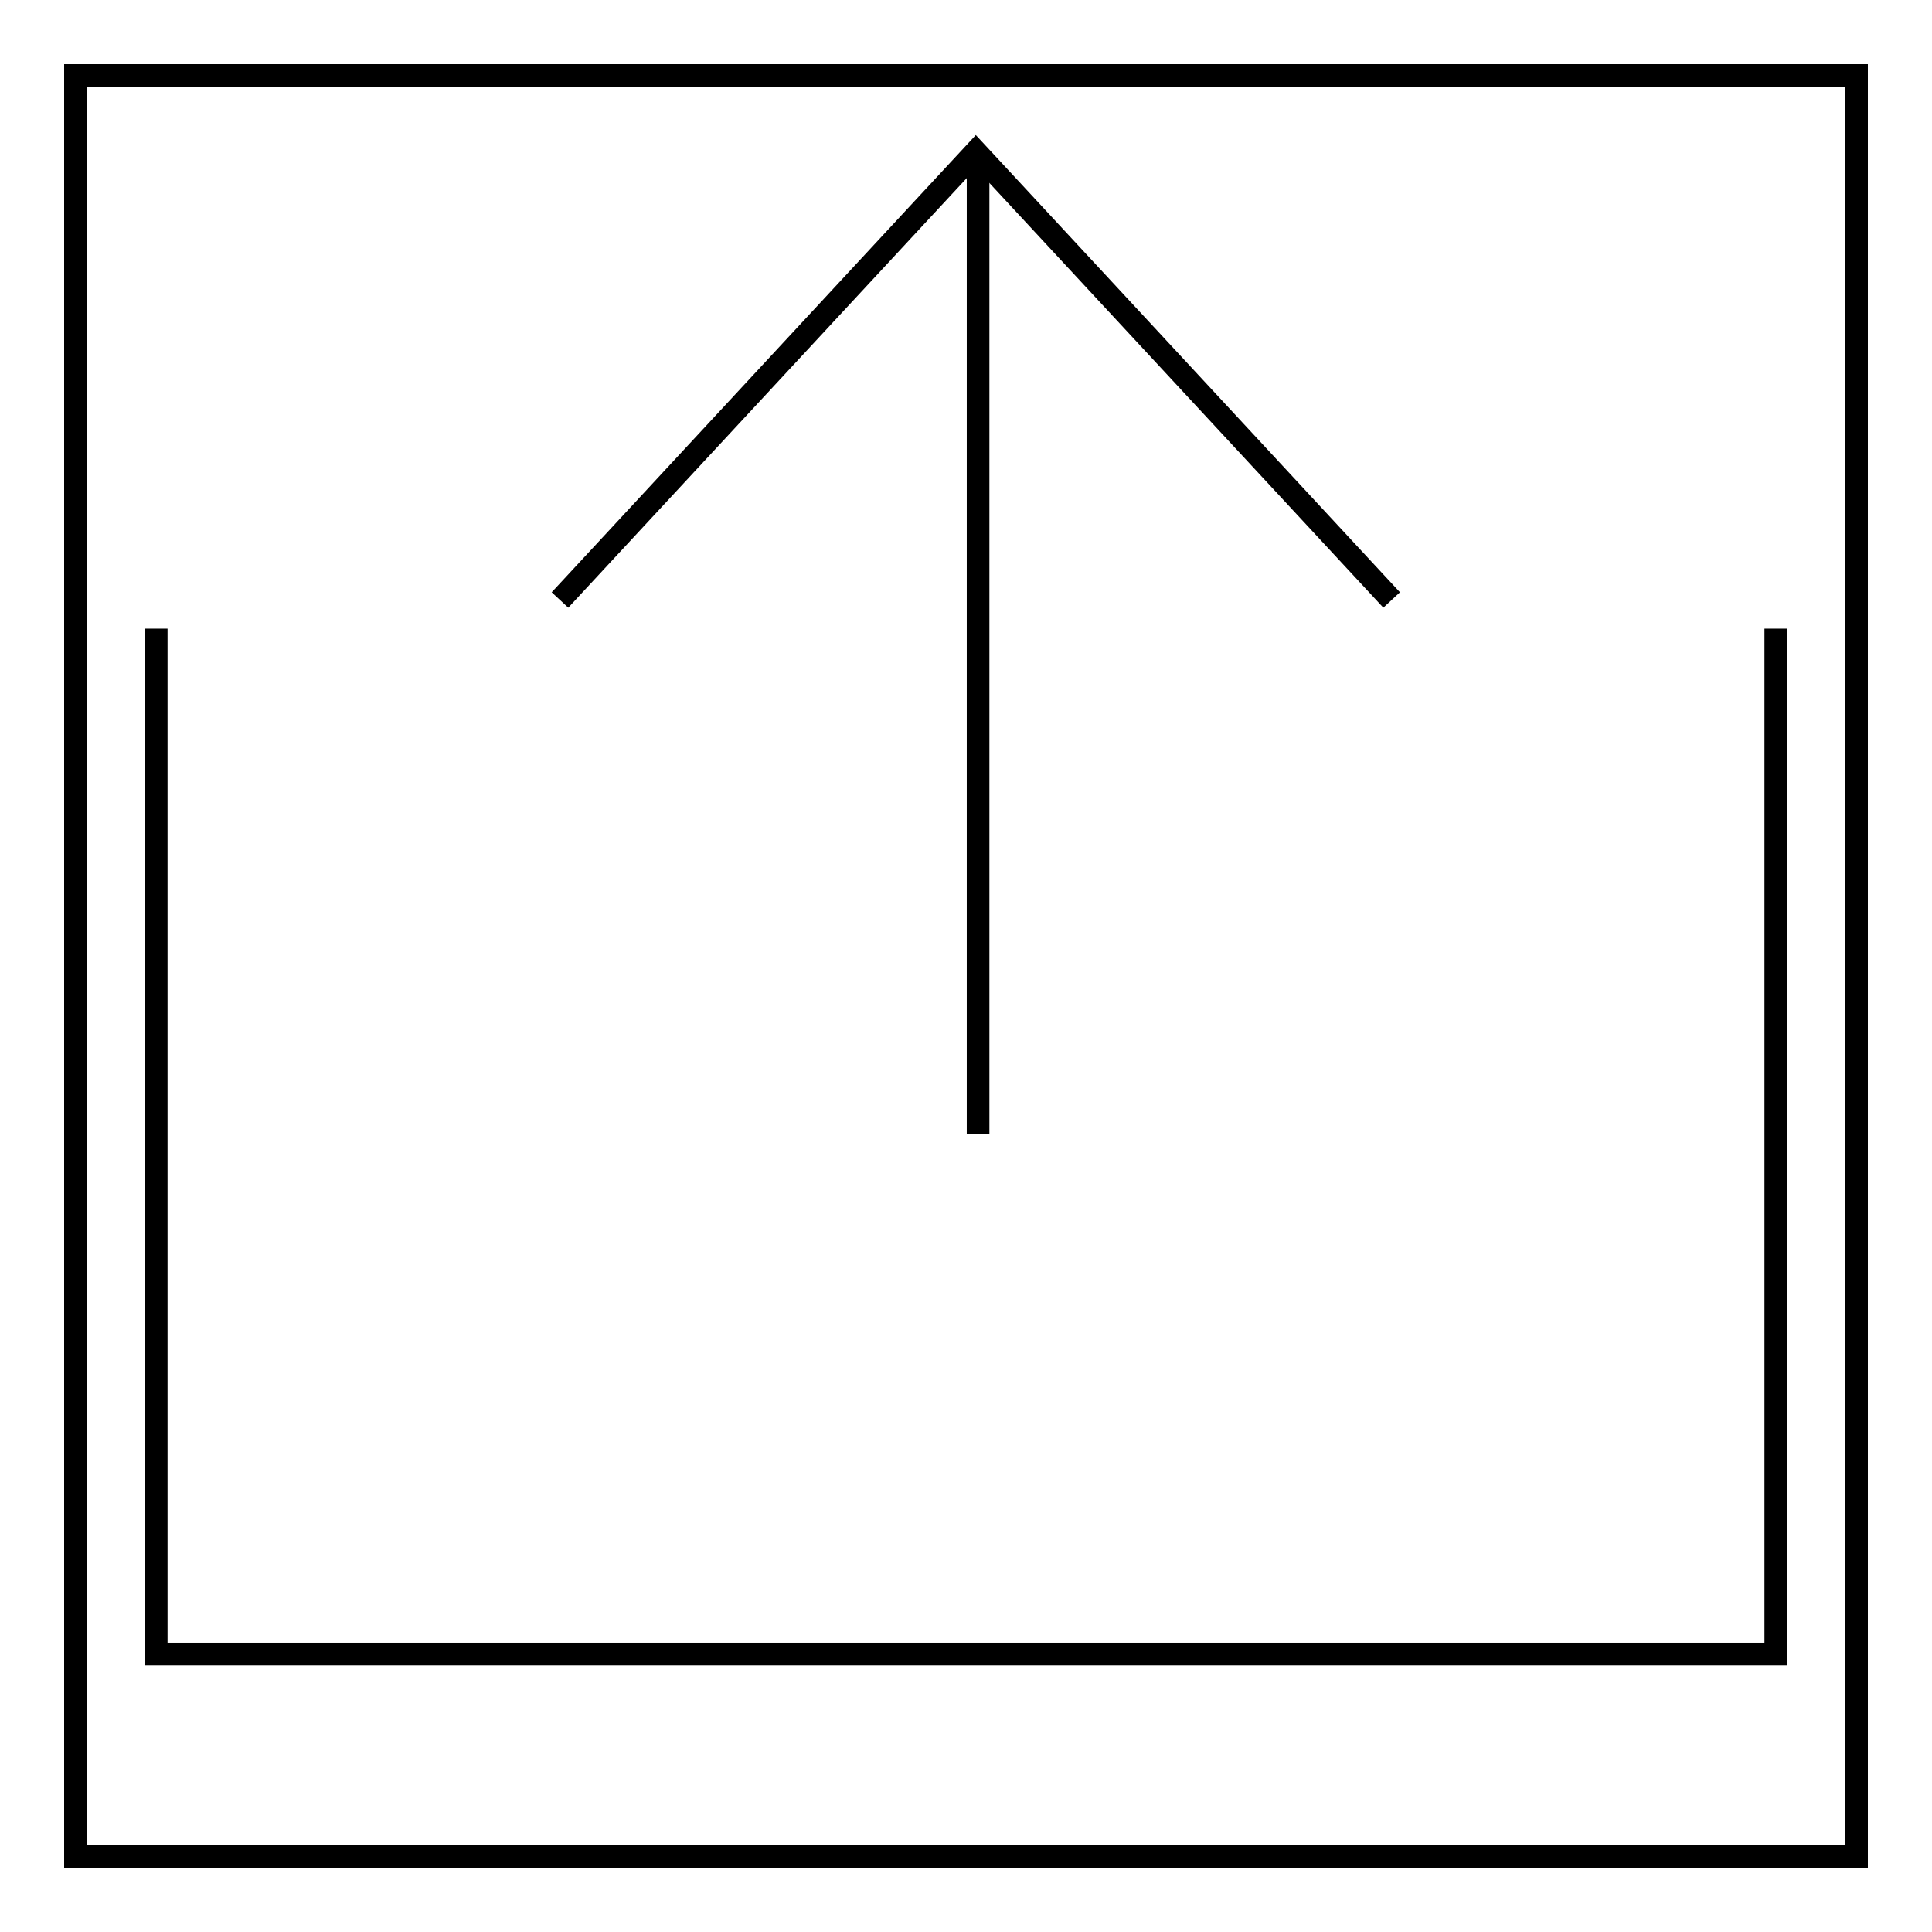 <?xml version="1.0" encoding="utf-8"?>
<!-- Svg Vector Icons : http://www.onlinewebfonts.com/icon -->
<!DOCTYPE svg PUBLIC "-//W3C//DTD SVG 1.1//EN" "http://www.w3.org/Graphics/SVG/1.1/DTD/svg11.dtd">
<svg version="1.1" xmlns="http://www.w3.org/2000/svg" xmlns:xlink="http://www.w3.org/1999/xlink" x="0px" y="0px" viewBox="0 0 256 256" enable-background="new 0 0 256 256" xml:space="preserve">
<g><g><path stroke-width="3" fill-opacity="0" stroke="#000000"  d="M74.2,79.5l55.1-59.4l55.1,59.4"/><path stroke-width="3" fill-opacity="0" stroke="#000000"  d="M129.6,20.1v130.2"/><path stroke-width="3" fill-opacity="0" stroke="#000000"  d="M235.3,83.3v135.9H20.7V83.3"/><path stroke-width="3" fill-opacity="0" stroke="#000000"  d="M10,246V10h236v236H10z"/></g></g>
</svg>
